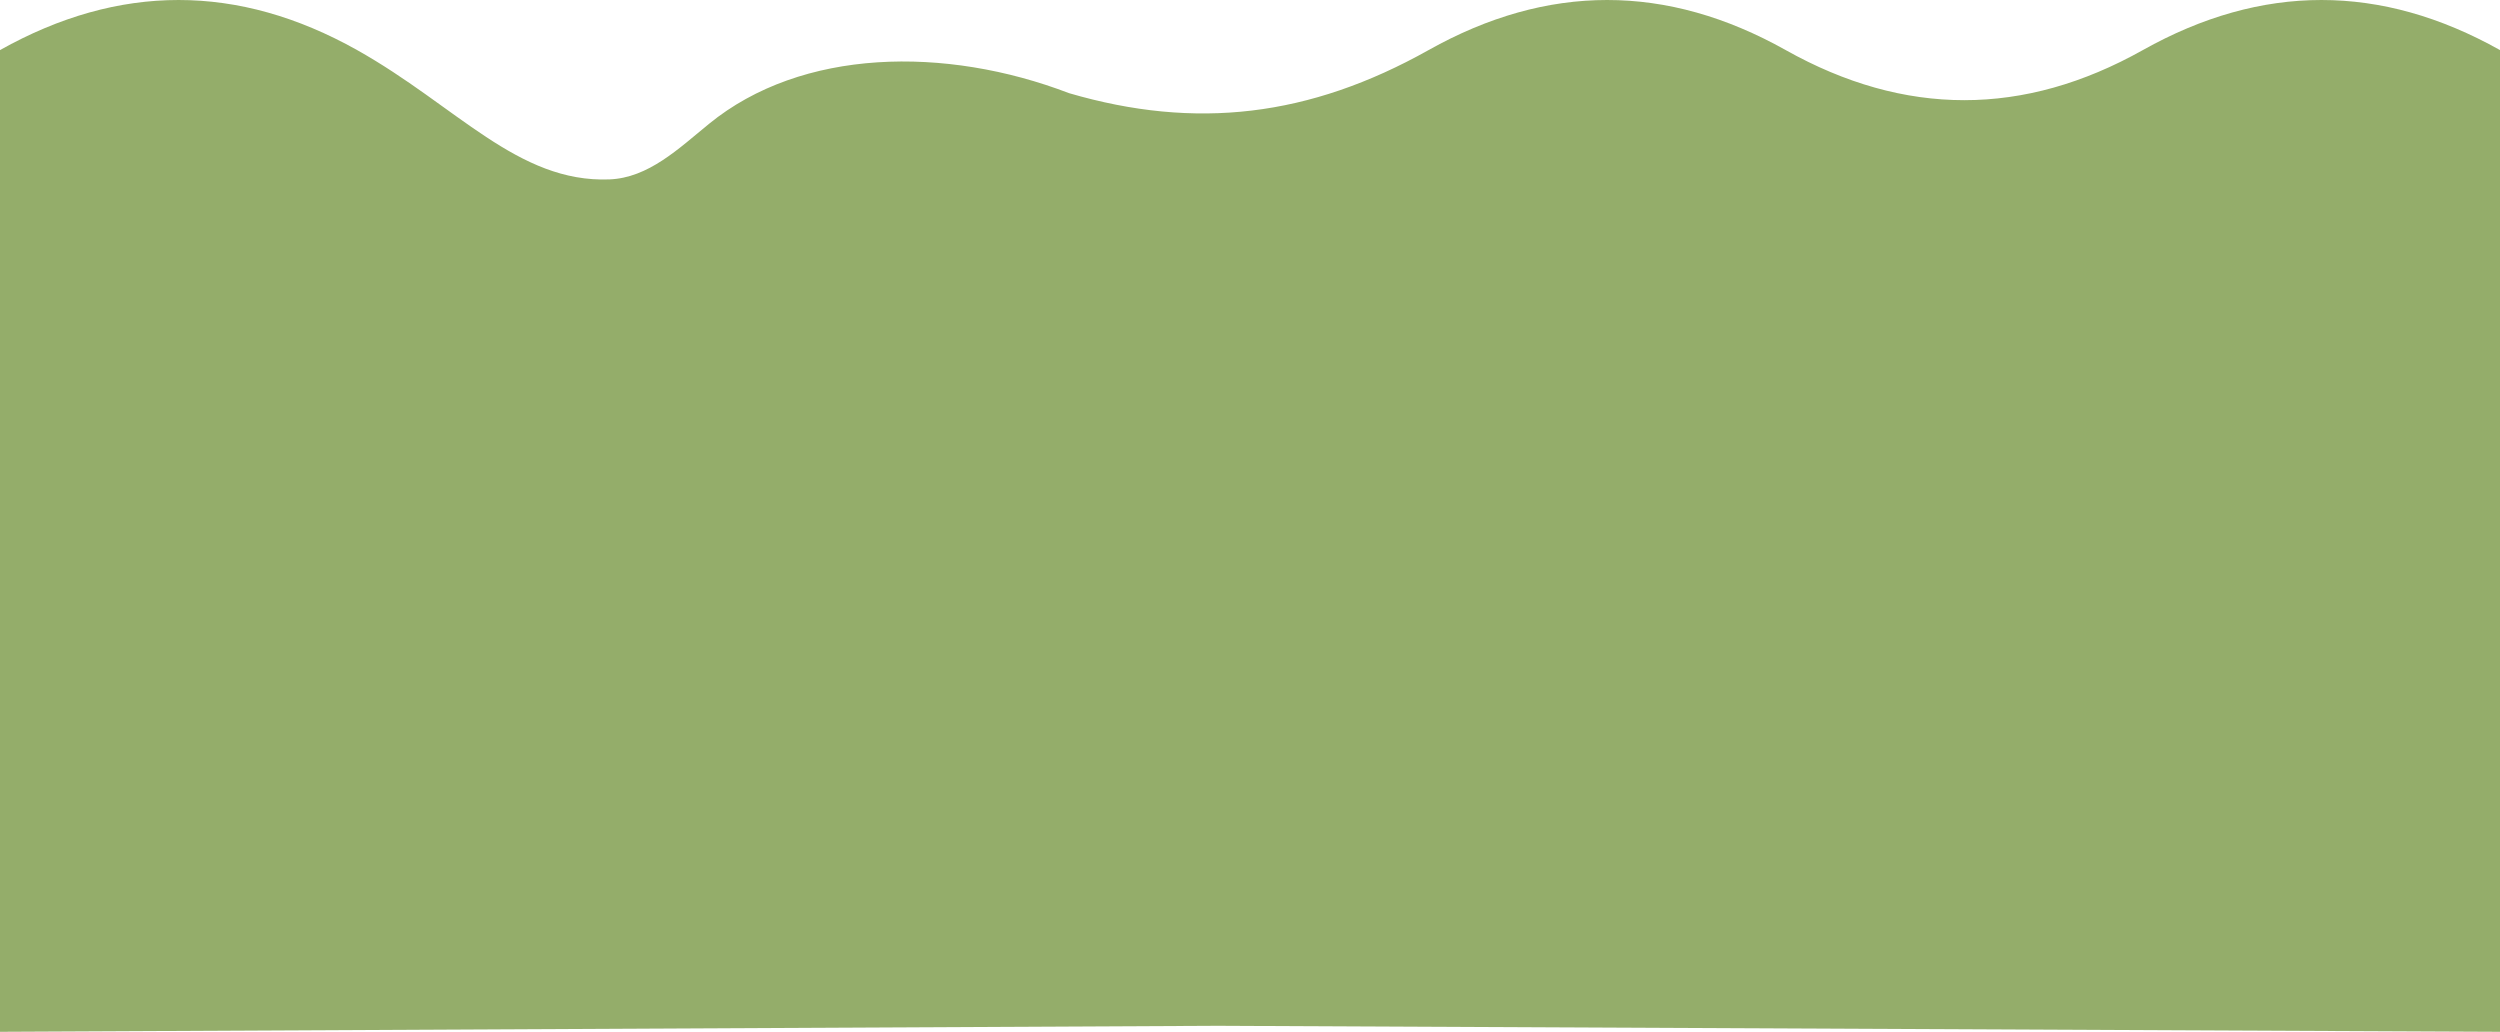 <?xml version="1.0" encoding="UTF-8"?> <svg xmlns="http://www.w3.org/2000/svg" width="2767" height="1142" viewBox="0 0 2767 1142" fill="none"><path d="M395.286 55.437C263.524 -18.479 131.762 -18.479 0 55.437V1142L1347.92 1135.35L2767 1142V55.437C2635.24 -18.479 2503.48 -18.479 2371.71 55.437C2239.95 129.353 2108.19 129.353 1976.43 55.437C1844.67 -18.479 1712.9 -18.479 1581.14 55.437C1449.38 129.353 1323.42 144.136 1183.24 103.113C1046.3 50.694 887.471 53.165 784.594 137.185C751.129 164.516 717.6 196.917 674.424 198.566C572.968 202.442 505.338 117.174 395.286 55.437Z" fill="#94AD6A"></path></svg> 
